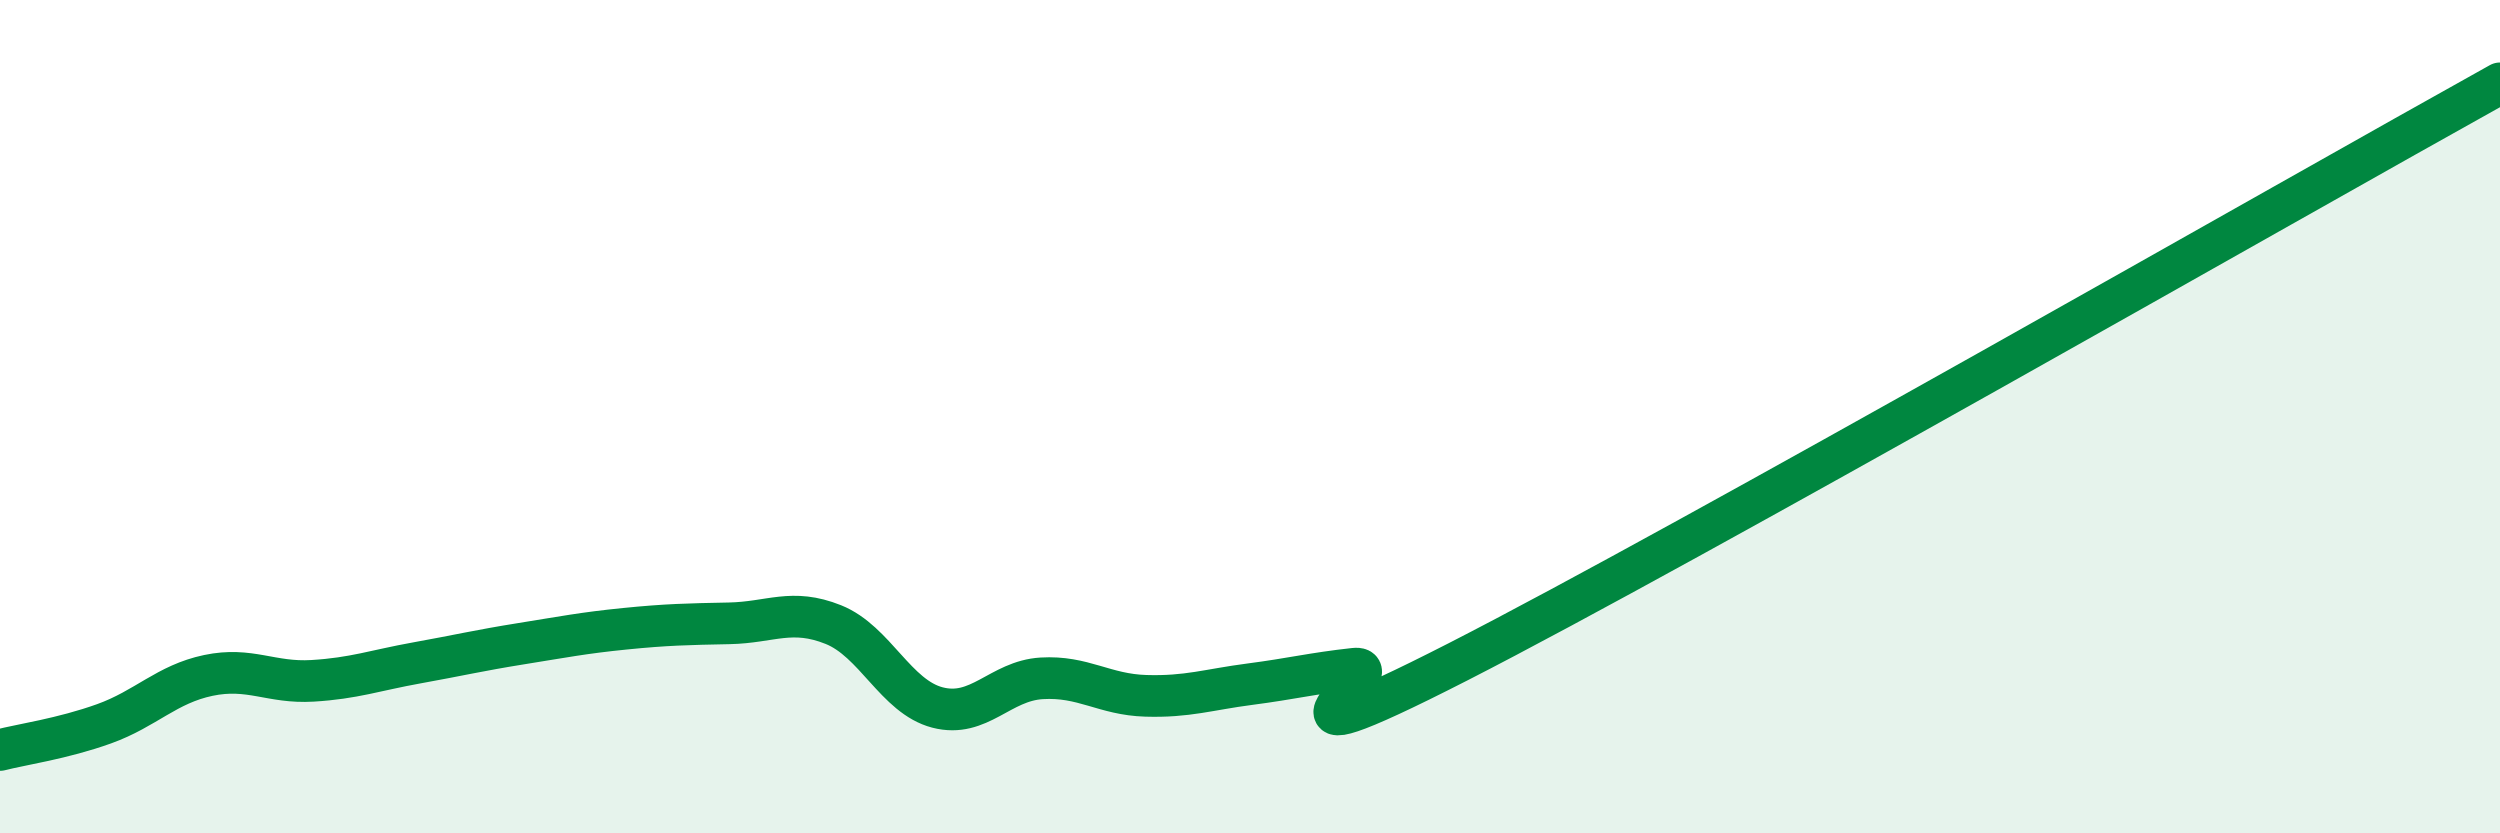 
    <svg width="60" height="20" viewBox="0 0 60 20" xmlns="http://www.w3.org/2000/svg">
      <path
        d="M 0,18 C 0.5,17.87 1.5,17.73 2.5,17.37 C 3.5,17.01 4,16.42 5,16.21 C 6,16 6.5,16.4 7.5,16.34 C 8.5,16.28 9,16.09 10,15.91 C 11,15.73 11.5,15.61 12.5,15.45 C 13.5,15.29 14,15.19 15,15.09 C 16,14.99 16.5,14.98 17.5,14.96 C 18.5,14.94 19,14.59 20,14.99 C 21,15.39 21.5,16.72 22.5,16.98 C 23.5,17.24 24,16.34 25,16.28 C 26,16.22 26.5,16.67 27.5,16.7 C 28.5,16.73 29,16.55 30,16.42 C 31,16.29 31.5,16.16 32.5,16.05 C 33.5,15.94 29.5,18.69 35,15.88 C 40.5,13.07 55,4.78 60,2L60 20L0 20Z"
        fill="#008740"
        opacity="0.1"
        stroke-linecap="round"
        stroke-linejoin="round"
      />
      <path
        d="M 0,18 C 0.5,17.87 1.5,17.73 2.5,17.37 C 3.5,17.01 4,16.42 5,16.21 C 6,16 6.5,16.4 7.5,16.34 C 8.5,16.28 9,16.09 10,15.91 C 11,15.73 11.5,15.61 12.5,15.45 C 13.5,15.29 14,15.19 15,15.09 C 16,14.99 16.5,14.98 17.5,14.96 C 18.5,14.94 19,14.59 20,14.99 C 21,15.39 21.5,16.72 22.5,16.98 C 23.5,17.24 24,16.34 25,16.28 C 26,16.22 26.5,16.67 27.5,16.7 C 28.5,16.73 29,16.55 30,16.42 C 31,16.29 31.5,16.16 32.5,16.05 C 33.5,15.94 29.5,18.69 35,15.88 C 40.5,13.07 55,4.78 60,2"
        stroke="#008740"
        stroke-width="1"
        fill="none"
        stroke-linecap="round"
        stroke-linejoin="round"
      />
    </svg>
  